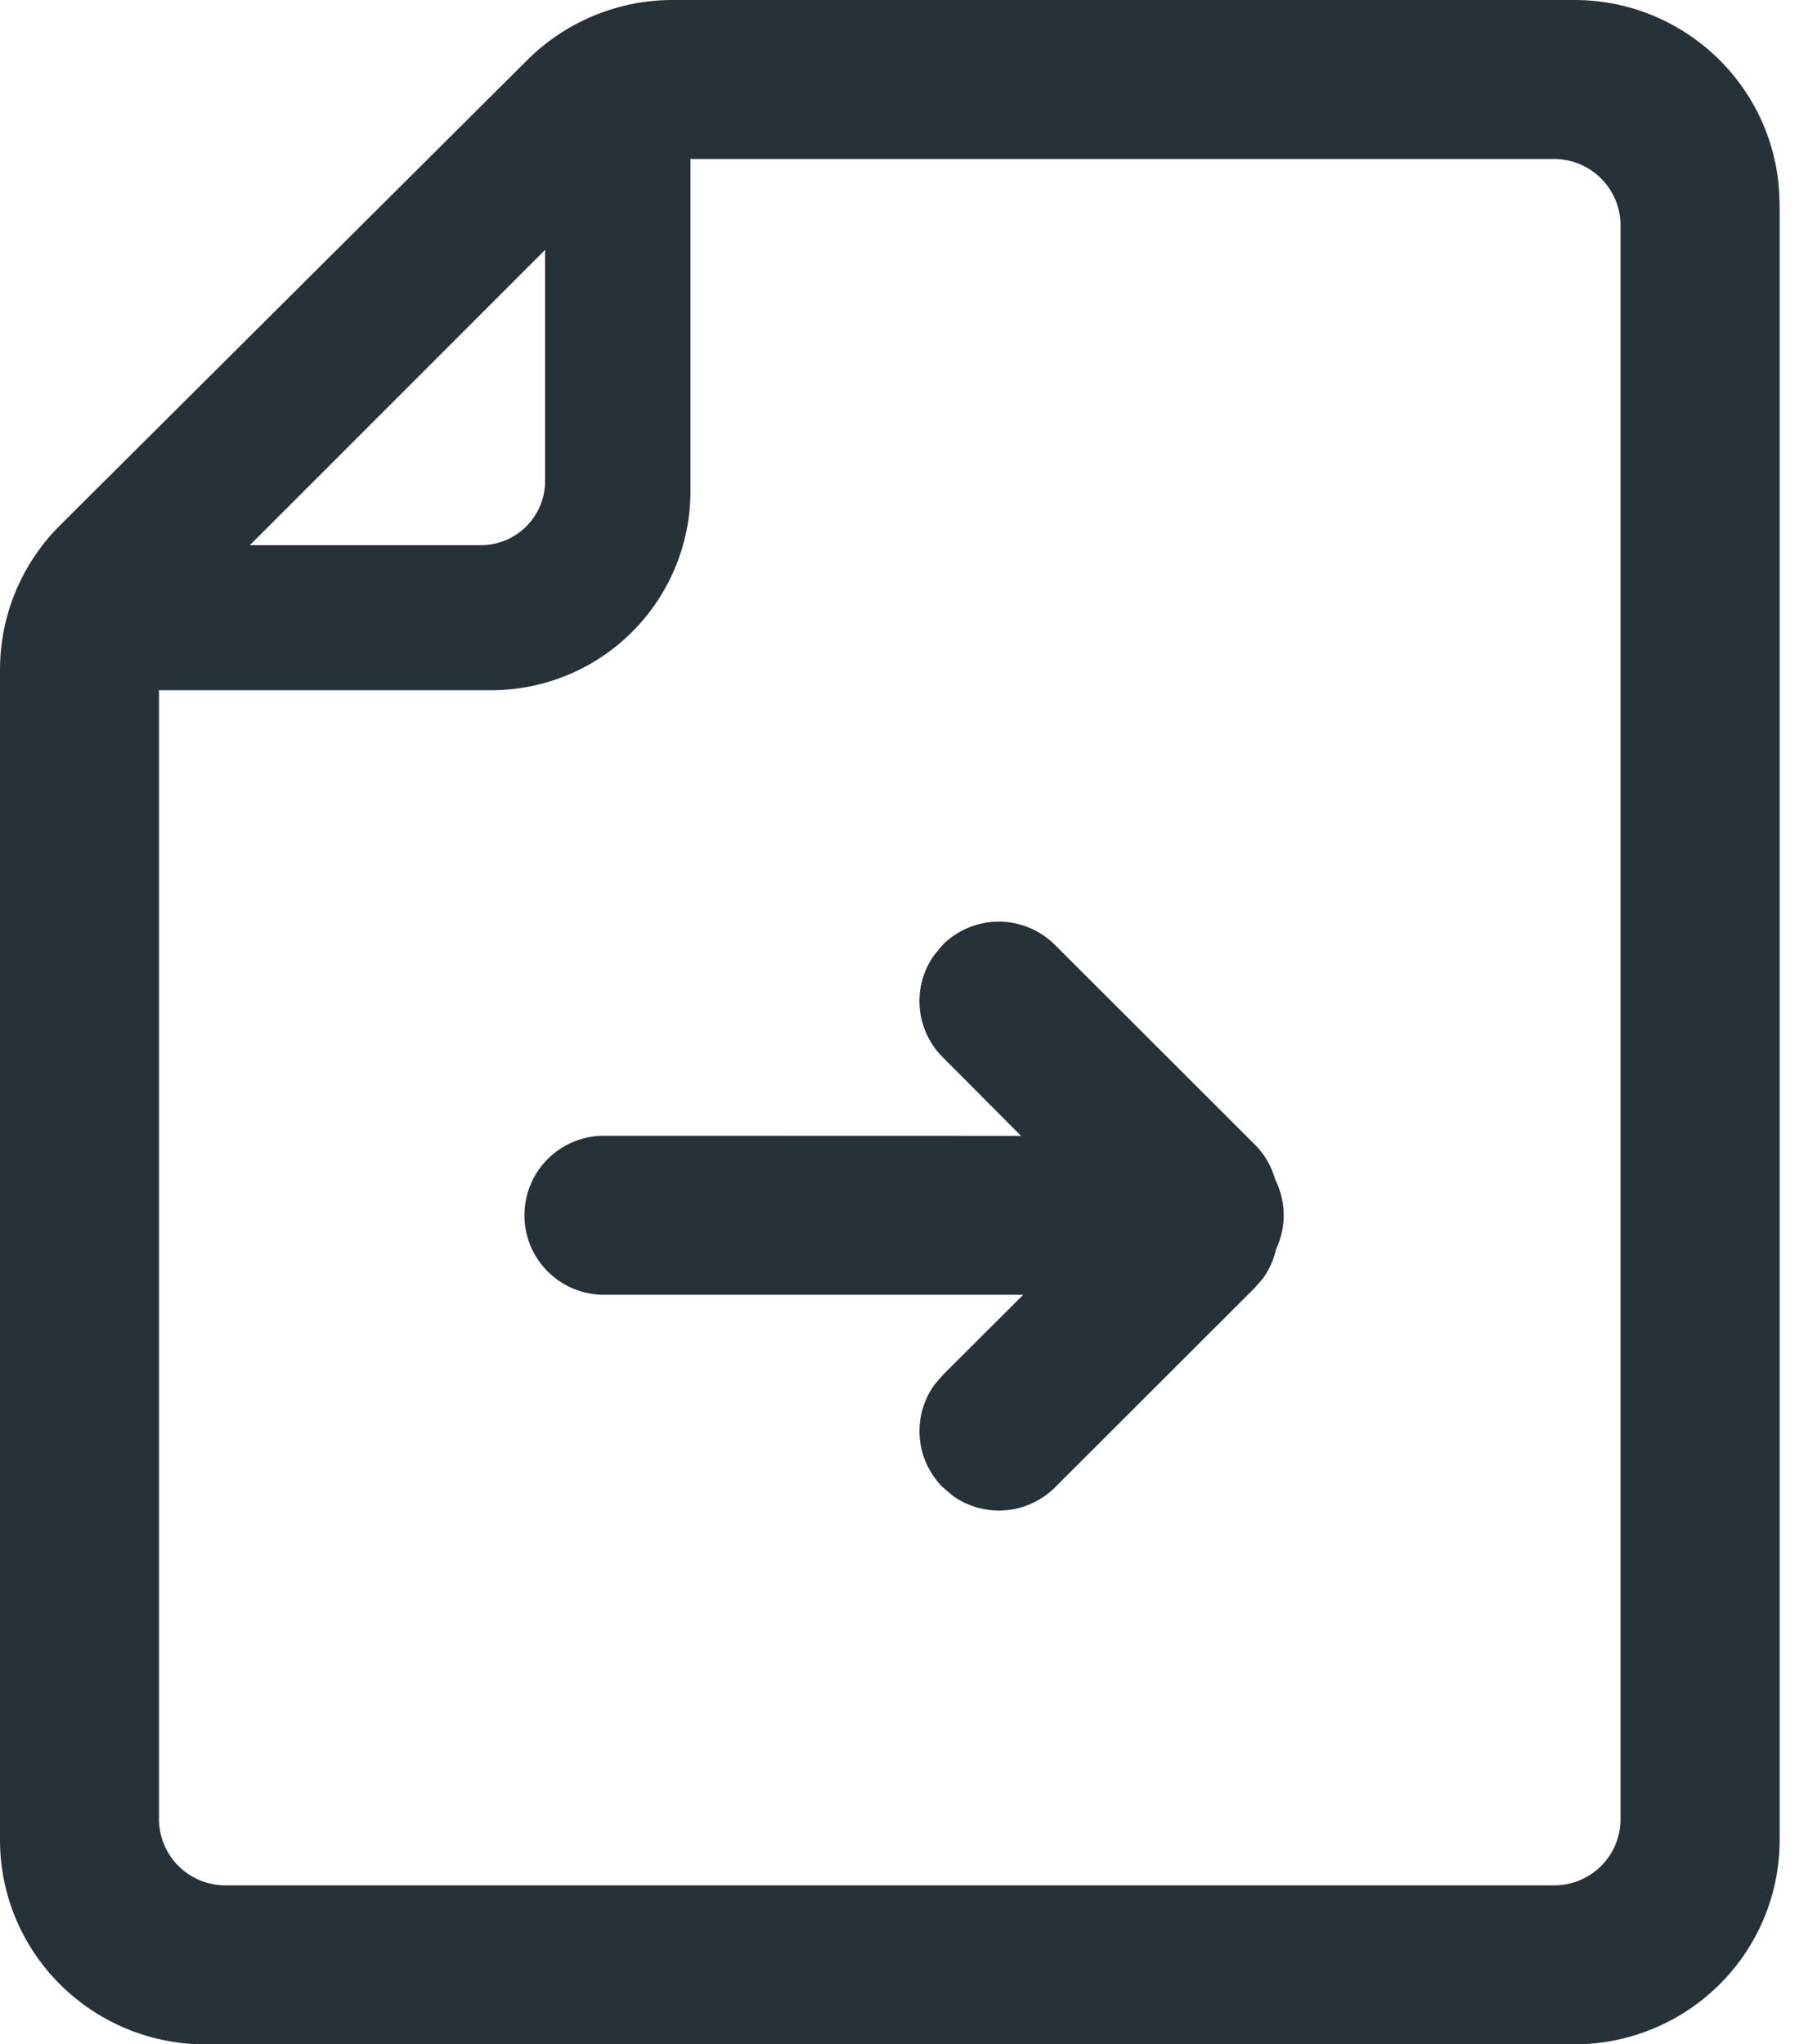 <svg id="icon-ipat" width="16" height="18" viewBox="0 0 16 18" xmlns="http://www.w3.org/2000/svg">
    <path d="M15.67 1.8c0-.994-.809-1.8-1.808-1.8H5.923c-.479 0-.939.19-1.278.527L.53 4.624C.19 4.962 0 5.42 0 5.897V16.2c0 .478.19.935.53 1.273A1.81 1.81 0 0 0 1.808 18h12.054c.48 0 .94-.19 1.279-.527.34-.338.53-.795.53-1.273V1.8zm-1.985-.4c.323 0 .585.262.585.585v14.03a.583.583 0 0 1-.585.585h-11.7a.584.584 0 0 1-.585-.585V6.077h2.925A1.753 1.753 0 0 0 6.08 4.323V1.4zM9.29 8.32a.7.7 0 0 0-.99 0v.001l-.073.087a.698.698 0 0 0 .074.9l.69.693L5.318 10a.7.7 0 1 0 0 1.4h3.692l-.708.707-.074.086a.698.698 0 0 0 .073.901l.088.075a.7.7 0 0 0 .902-.074l1.759-1.757.066-.076c.06-.08.1-.17.12-.262a.697.697 0 0 0-.007-.614.695.695 0 0 0-.18-.309zM4.8 2.2v2.033a.565.565 0 0 1-.567.567H2.2l2.6-2.6z" fill="#263238" fill-rule="nonzero"/>
</svg>
